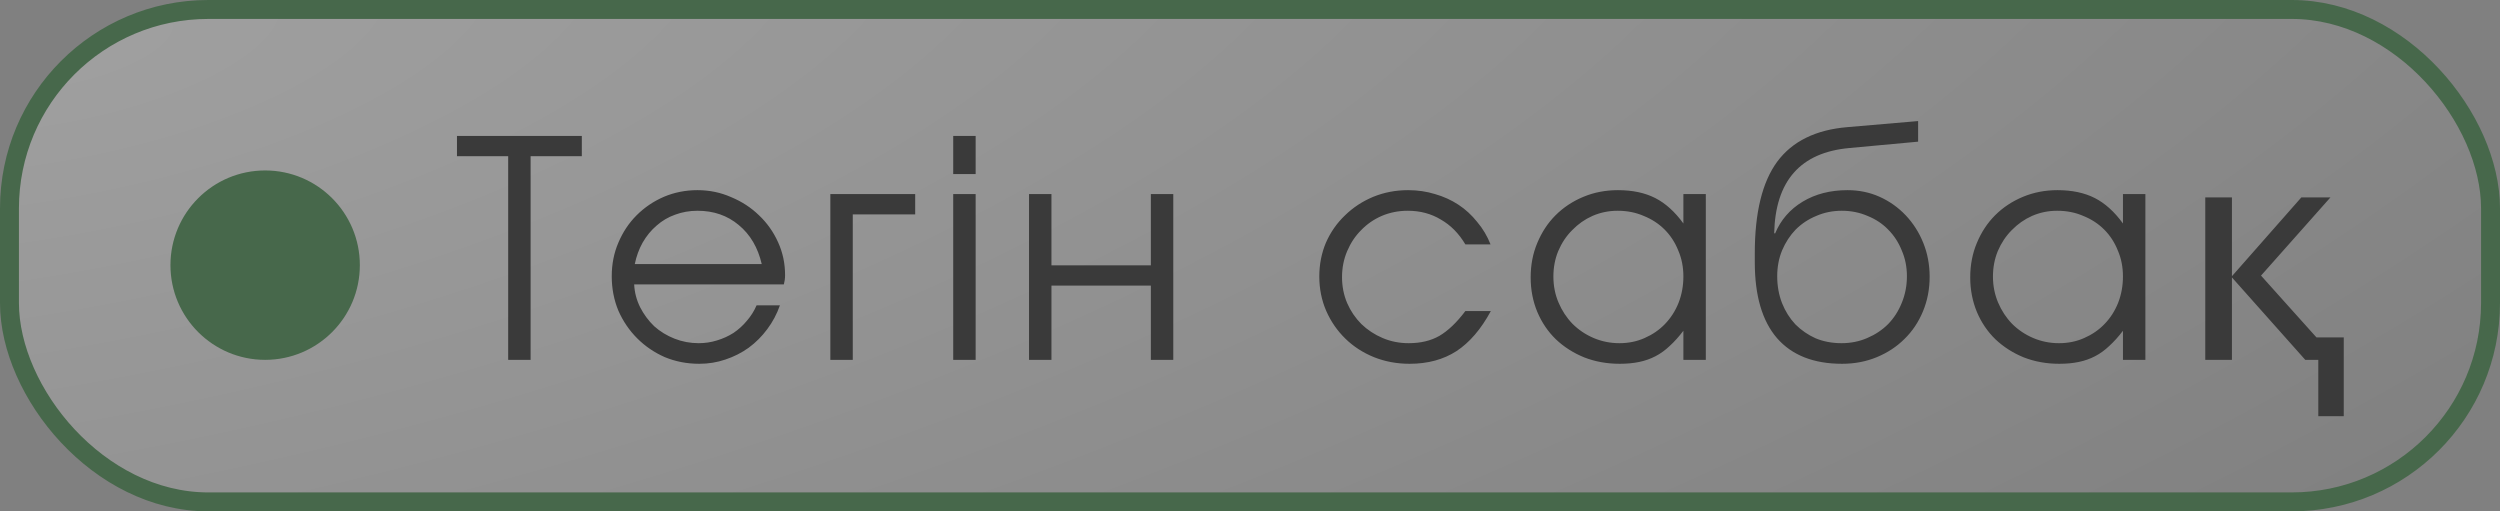 <?xml version="1.0" encoding="UTF-8"?> <svg xmlns="http://www.w3.org/2000/svg" width="132" height="27" viewBox="0 0 132 27" fill="none"><rect x="0" y="0" width="132" height="27" fill="#808080" stroke="none"/><rect data-figma-bg-blur-radius="42" x="0.5" y="0.5" width="131" height="26" rx="10.5" fill="url(#paint0_radial_1207_95)" stroke="#47684B"></rect><path d="M26.832 8.248H24.128V7.176H30.72V8.248H28.016V19H26.832V8.248ZM41.18 16.12C41.02 16.579 40.796 17 40.508 17.384C40.231 17.757 39.906 18.083 39.532 18.36C39.159 18.627 38.748 18.835 38.3 18.984C37.863 19.133 37.404 19.208 36.924 19.208C36.273 19.208 35.666 19.091 35.1 18.856C34.545 18.611 34.06 18.28 33.644 17.864C33.228 17.448 32.898 16.963 32.652 16.408C32.417 15.843 32.3 15.235 32.3 14.584C32.3 13.944 32.417 13.352 32.652 12.808C32.887 12.253 33.207 11.773 33.612 11.368C34.028 10.952 34.508 10.627 35.052 10.392C35.607 10.157 36.199 10.04 36.828 10.04C37.458 10.04 38.05 10.163 38.604 10.408C39.169 10.643 39.66 10.963 40.076 11.368C40.503 11.773 40.839 12.248 41.084 12.792C41.33 13.336 41.452 13.912 41.452 14.52C41.452 14.605 41.447 14.691 41.436 14.776C41.425 14.851 41.41 14.931 41.388 15.016H33.484C33.505 15.443 33.612 15.848 33.804 16.232C33.996 16.605 34.242 16.936 34.54 17.224C34.849 17.501 35.207 17.72 35.612 17.88C36.017 18.04 36.444 18.12 36.892 18.12C37.223 18.12 37.543 18.072 37.852 17.976C38.172 17.88 38.465 17.747 38.732 17.576C38.999 17.395 39.233 17.181 39.436 16.936C39.65 16.691 39.82 16.419 39.948 16.12H41.18ZM40.22 13.944C40.017 13.069 39.612 12.381 39.004 11.88C38.407 11.379 37.681 11.128 36.828 11.128C36.412 11.128 36.017 11.197 35.644 11.336C35.282 11.464 34.956 11.656 34.668 11.912C34.38 12.157 34.135 12.456 33.932 12.808C33.74 13.149 33.602 13.528 33.516 13.944H40.22ZM43.842 10.248H48.322V11.32H45.026V19H43.842V10.248ZM50.33 10.248H51.514V19H50.33V10.248ZM50.33 7.176H51.514V9.192H50.33V7.176ZM54.333 10.248H55.517V14.008H60.765V10.248H61.949V19H60.765V15.08H55.517V19H54.333V10.248ZM78.716 16.424C78.204 17.373 77.601 18.077 76.907 18.536C76.214 18.984 75.388 19.208 74.427 19.208C73.755 19.208 73.126 19.091 72.54 18.856C71.963 18.621 71.462 18.296 71.035 17.88C70.609 17.464 70.273 16.979 70.028 16.424C69.782 15.859 69.659 15.251 69.659 14.6C69.659 13.96 69.777 13.363 70.011 12.808C70.257 12.253 70.593 11.773 71.019 11.368C71.446 10.952 71.942 10.627 72.507 10.392C73.084 10.157 73.697 10.04 74.347 10.04C74.849 10.04 75.323 10.109 75.772 10.248C76.219 10.376 76.63 10.563 77.004 10.808C77.377 11.053 77.707 11.357 77.996 11.72C78.294 12.072 78.529 12.467 78.7 12.904H77.371C77.03 12.328 76.598 11.891 76.076 11.592C75.564 11.283 74.982 11.128 74.332 11.128C73.841 11.128 73.382 11.219 72.956 11.4C72.54 11.581 72.177 11.832 71.868 12.152C71.558 12.461 71.313 12.829 71.132 13.256C70.95 13.683 70.859 14.141 70.859 14.632C70.859 15.123 70.95 15.581 71.132 16.008C71.313 16.424 71.564 16.792 71.883 17.112C72.204 17.421 72.577 17.667 73.004 17.848C73.43 18.029 73.889 18.12 74.379 18.12C75.009 18.12 75.547 17.992 75.996 17.736C76.454 17.469 76.913 17.032 77.371 16.424H78.716ZM80.819 14.648C80.819 13.987 80.936 13.379 81.171 12.824C81.406 12.259 81.725 11.773 82.131 11.368C82.547 10.952 83.037 10.627 83.603 10.392C84.168 10.157 84.776 10.04 85.427 10.04C86.195 10.04 86.851 10.179 87.395 10.456C87.939 10.733 88.435 11.181 88.883 11.8V10.248H90.067V19H88.883V17.464C88.648 17.773 88.408 18.04 88.163 18.264C87.928 18.488 87.677 18.669 87.411 18.808C87.144 18.947 86.856 19.048 86.547 19.112C86.237 19.176 85.896 19.208 85.523 19.208C84.851 19.208 84.227 19.096 83.651 18.872C83.075 18.637 82.573 18.317 82.147 17.912C81.731 17.507 81.406 17.027 81.171 16.472C80.936 15.907 80.819 15.299 80.819 14.648ZM82.019 14.6C82.019 15.091 82.109 15.549 82.291 15.976C82.472 16.403 82.718 16.776 83.027 17.096C83.347 17.416 83.72 17.667 84.147 17.848C84.573 18.029 85.027 18.12 85.507 18.12C85.987 18.12 86.43 18.029 86.835 17.848C87.251 17.667 87.608 17.421 87.907 17.112C88.216 16.792 88.456 16.419 88.627 15.992C88.797 15.555 88.883 15.091 88.883 14.6C88.883 14.099 88.792 13.64 88.611 13.224C88.44 12.797 88.2 12.429 87.891 12.12C87.582 11.811 87.213 11.571 86.787 11.4C86.371 11.219 85.912 11.128 85.411 11.128C84.942 11.128 84.499 11.219 84.083 11.4C83.677 11.581 83.32 11.832 83.011 12.152C82.701 12.461 82.456 12.829 82.275 13.256C82.104 13.672 82.019 14.12 82.019 14.6ZM93.725 12.328C94.023 11.613 94.509 11.053 95.181 10.648C95.853 10.243 96.642 10.04 97.549 10.04C98.157 10.04 98.722 10.157 99.245 10.392C99.767 10.627 100.226 10.952 100.621 11.368C101.015 11.784 101.325 12.269 101.549 12.824C101.773 13.379 101.885 13.976 101.885 14.616C101.885 15.267 101.767 15.875 101.533 16.44C101.298 17.005 100.973 17.491 100.557 17.896C100.151 18.301 99.666 18.621 99.101 18.856C98.535 19.091 97.922 19.208 97.261 19.208C95.757 19.208 94.61 18.755 93.821 17.848C93.042 16.941 92.653 15.608 92.653 13.848V13.368C92.653 11.224 93.047 9.613 93.837 8.536C94.637 7.459 95.874 6.851 97.549 6.712L101.277 6.392V7.48L97.645 7.816C95.063 8.051 93.741 9.549 93.677 12.312L93.725 12.328ZM97.229 18.12C97.719 18.12 98.173 18.029 98.589 17.848C99.015 17.667 99.383 17.421 99.693 17.112C100.002 16.792 100.242 16.419 100.413 15.992C100.594 15.555 100.685 15.085 100.685 14.584C100.685 14.093 100.594 13.64 100.413 13.224C100.242 12.797 100.002 12.429 99.693 12.12C99.394 11.811 99.031 11.571 98.605 11.4C98.189 11.219 97.735 11.128 97.245 11.128C96.765 11.128 96.317 11.219 95.901 11.4C95.485 11.571 95.122 11.811 94.813 12.12C94.514 12.429 94.274 12.797 94.093 13.224C93.922 13.64 93.837 14.093 93.837 14.584C93.837 15.096 93.922 15.571 94.093 16.008C94.263 16.435 94.498 16.808 94.797 17.128C95.106 17.437 95.463 17.683 95.869 17.864C96.285 18.035 96.738 18.12 97.229 18.12ZM104.028 14.648C104.028 13.987 104.146 13.379 104.38 12.824C104.615 12.259 104.935 11.773 105.34 11.368C105.756 10.952 106.247 10.627 106.812 10.392C107.378 10.157 107.986 10.04 108.636 10.04C109.404 10.04 110.06 10.179 110.604 10.456C111.148 10.733 111.644 11.181 112.092 11.8V10.248H113.276V19H112.092V17.464C111.858 17.773 111.618 18.04 111.372 18.264C111.138 18.488 110.887 18.669 110.62 18.808C110.354 18.947 110.066 19.048 109.756 19.112C109.447 19.176 109.106 19.208 108.732 19.208C108.06 19.208 107.436 19.096 106.86 18.872C106.284 18.637 105.783 18.317 105.356 17.912C104.94 17.507 104.615 17.027 104.38 16.472C104.146 15.907 104.028 15.299 104.028 14.648ZM105.228 14.6C105.228 15.091 105.319 15.549 105.5 15.976C105.682 16.403 105.927 16.776 106.236 17.096C106.556 17.416 106.93 17.667 107.356 17.848C107.783 18.029 108.236 18.12 108.716 18.12C109.196 18.12 109.639 18.029 110.044 17.848C110.46 17.667 110.818 17.421 111.116 17.112C111.426 16.792 111.666 16.419 111.836 15.992C112.007 15.555 112.092 15.091 112.092 14.6C112.092 14.099 112.002 13.64 111.82 13.224C111.65 12.797 111.41 12.429 111.1 12.12C110.791 11.811 110.423 11.571 109.996 11.4C109.58 11.219 109.122 11.128 108.62 11.128C108.151 11.128 107.708 11.219 107.292 11.4C106.887 11.581 106.53 11.832 106.22 12.152C105.911 12.461 105.666 12.829 105.484 13.256C105.314 13.672 105.228 14.12 105.228 14.6ZM122.406 21.976V19H121.718L117.846 14.648V19H116.438V10.424H117.846V14.584L121.51 10.424H123.046L119.382 14.552L122.31 17.816H123.75V21.976H122.406Z" fill="#3A3A3A"></path><circle cx="14" cy="14" r="5" fill="#47684B"></circle><defs><clipPath id="bgblur_0_1207_95_clip_path" transform="translate(42 42)"><rect x="0.5" y="0.5" width="131" height="26" rx="10.5"></rect></clipPath><radialGradient id="paint0_radial_1207_95" cx="0" cy="0" r="1" gradientTransform="matrix(127.463 24.104 -125.339 65.404 3.537 1.896)" gradientUnits="userSpaceOnUse"><stop stop-color="white" stop-opacity="0.25"></stop><stop offset="1" stop-color="white" stop-opacity="0"></stop></radialGradient></defs></svg> 